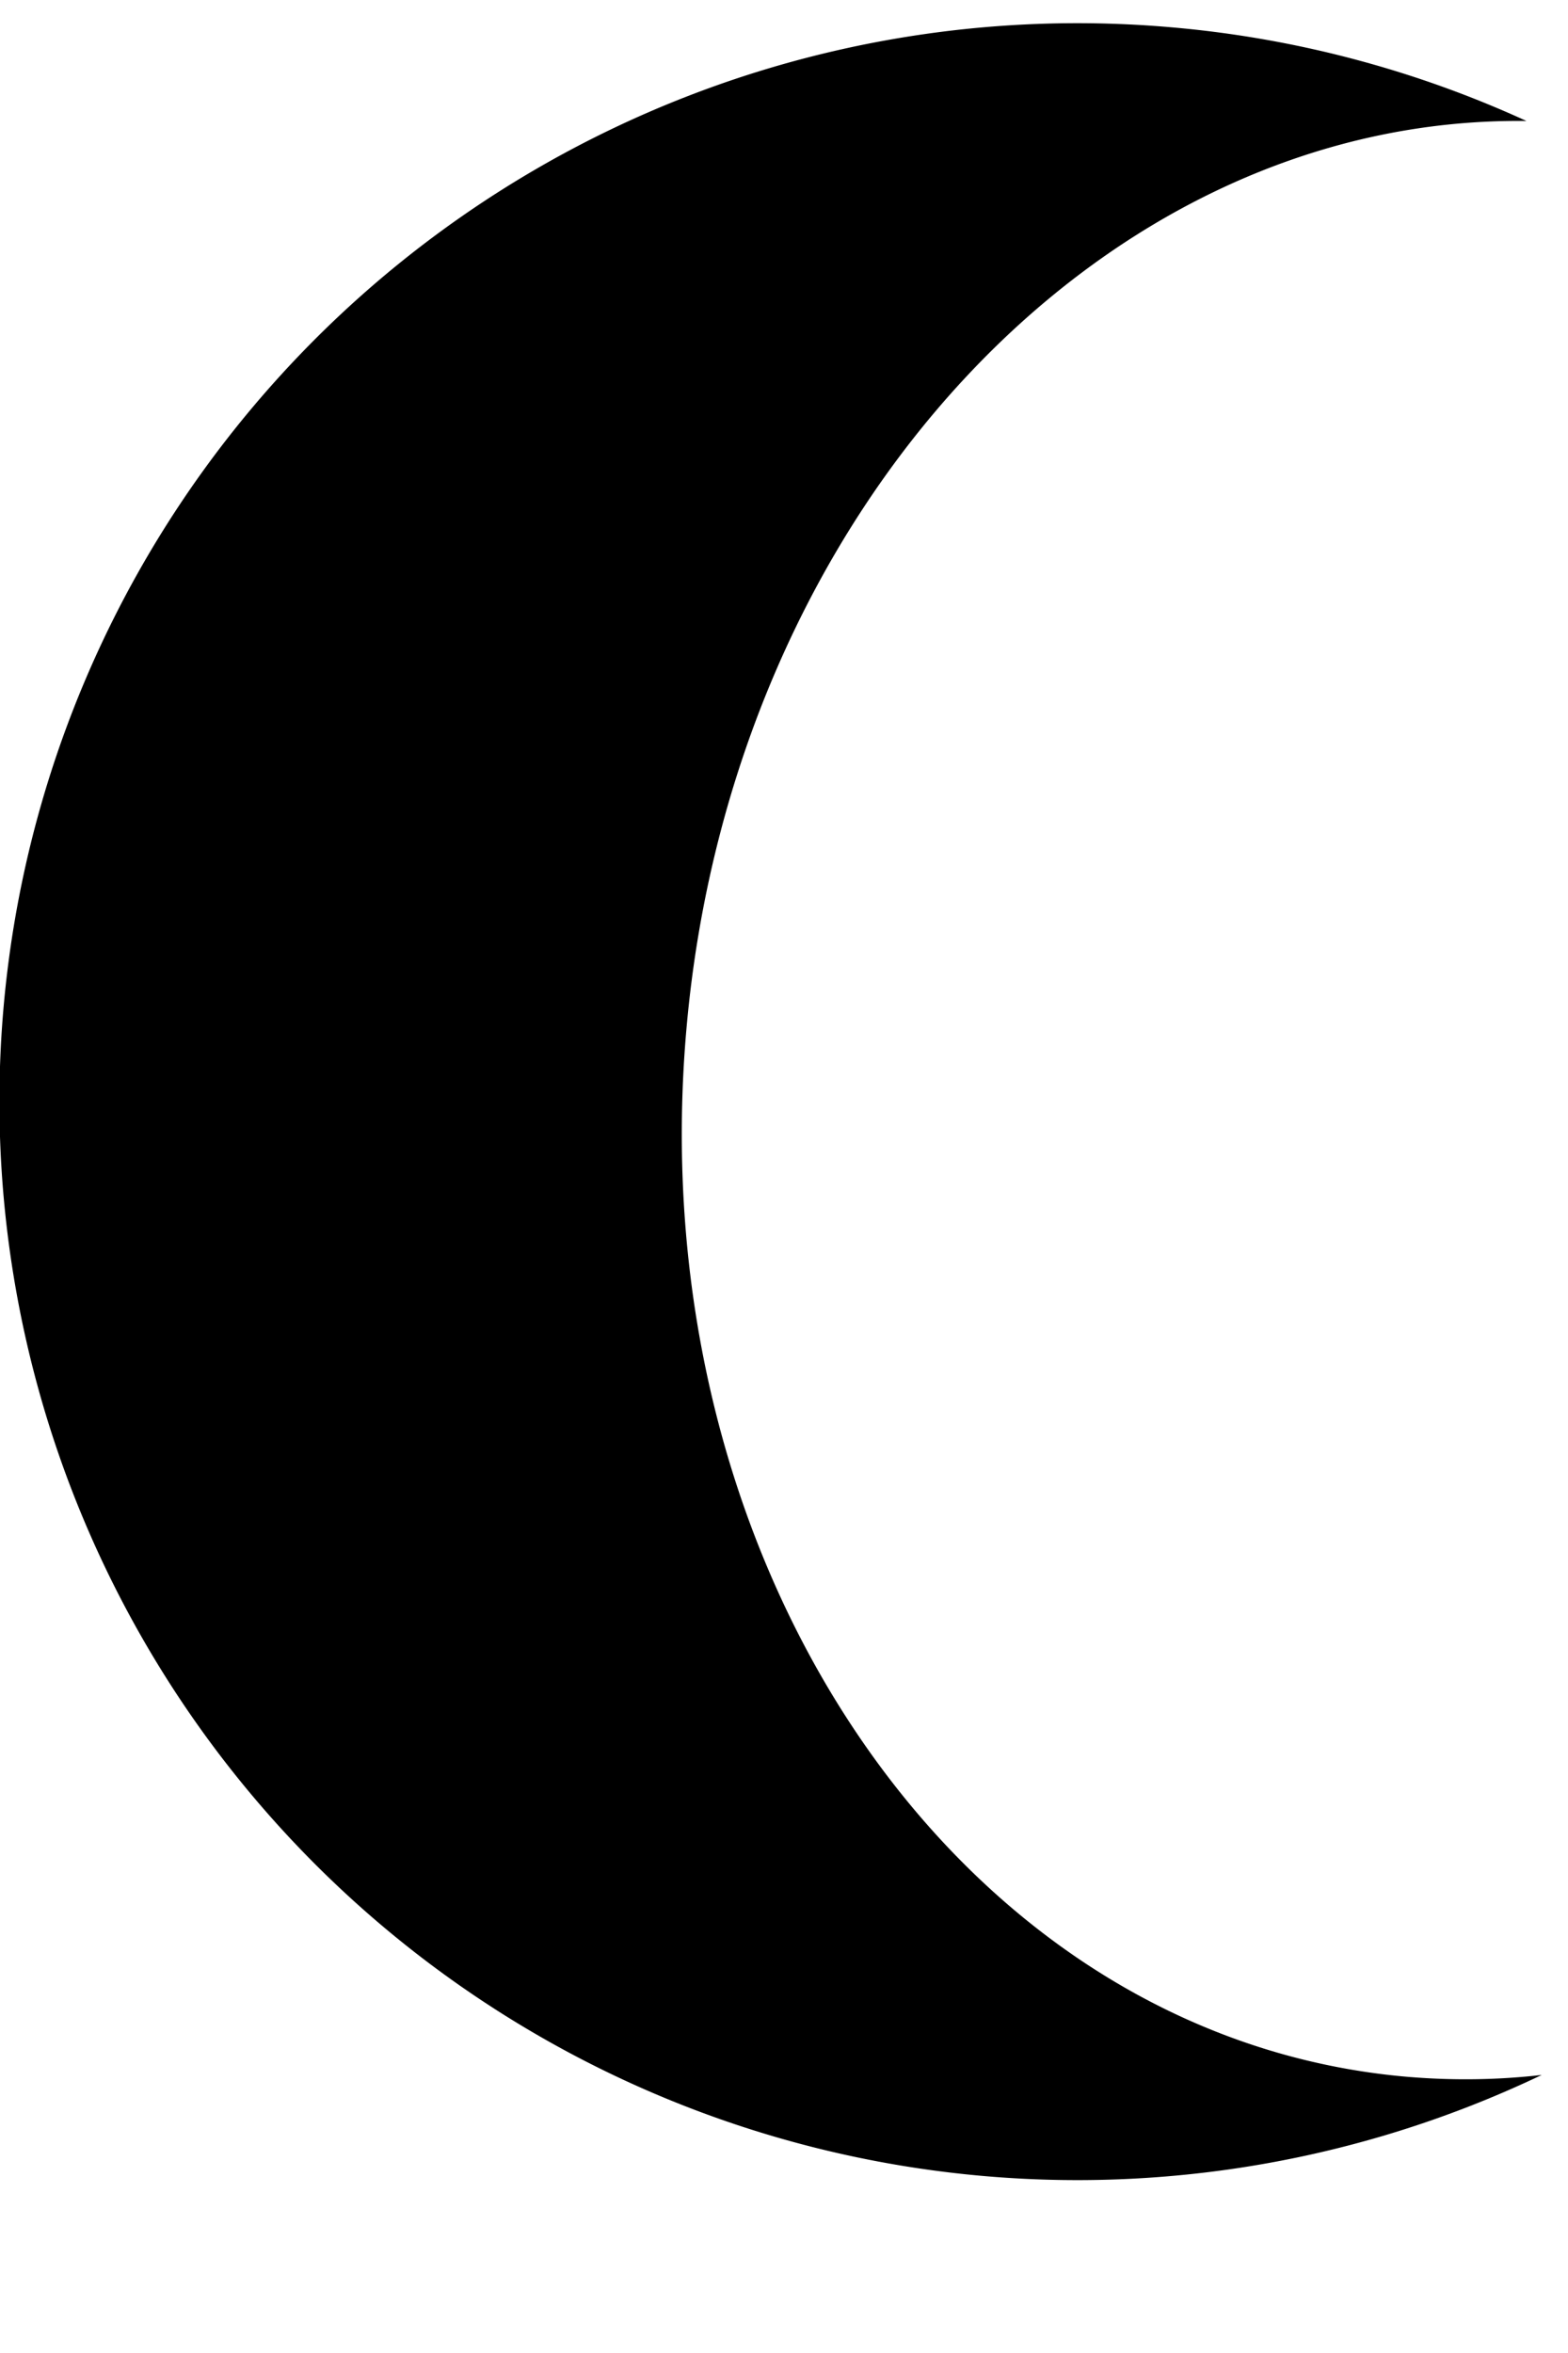 <svg width="8" height="12" xmlns="http://www.w3.org/2000/svg"><path d="M5.974.139a5.49 5.49 0 011.814.478C5.624.59 3.733 2.605 3.502 5.25c-.241 2.751 1.404 5.142 3.673 5.341.233.02.464.017.691-.009A5.5 5.5 0 115.974.139z" fill="#000" fill-rule="evenodd"/></svg>